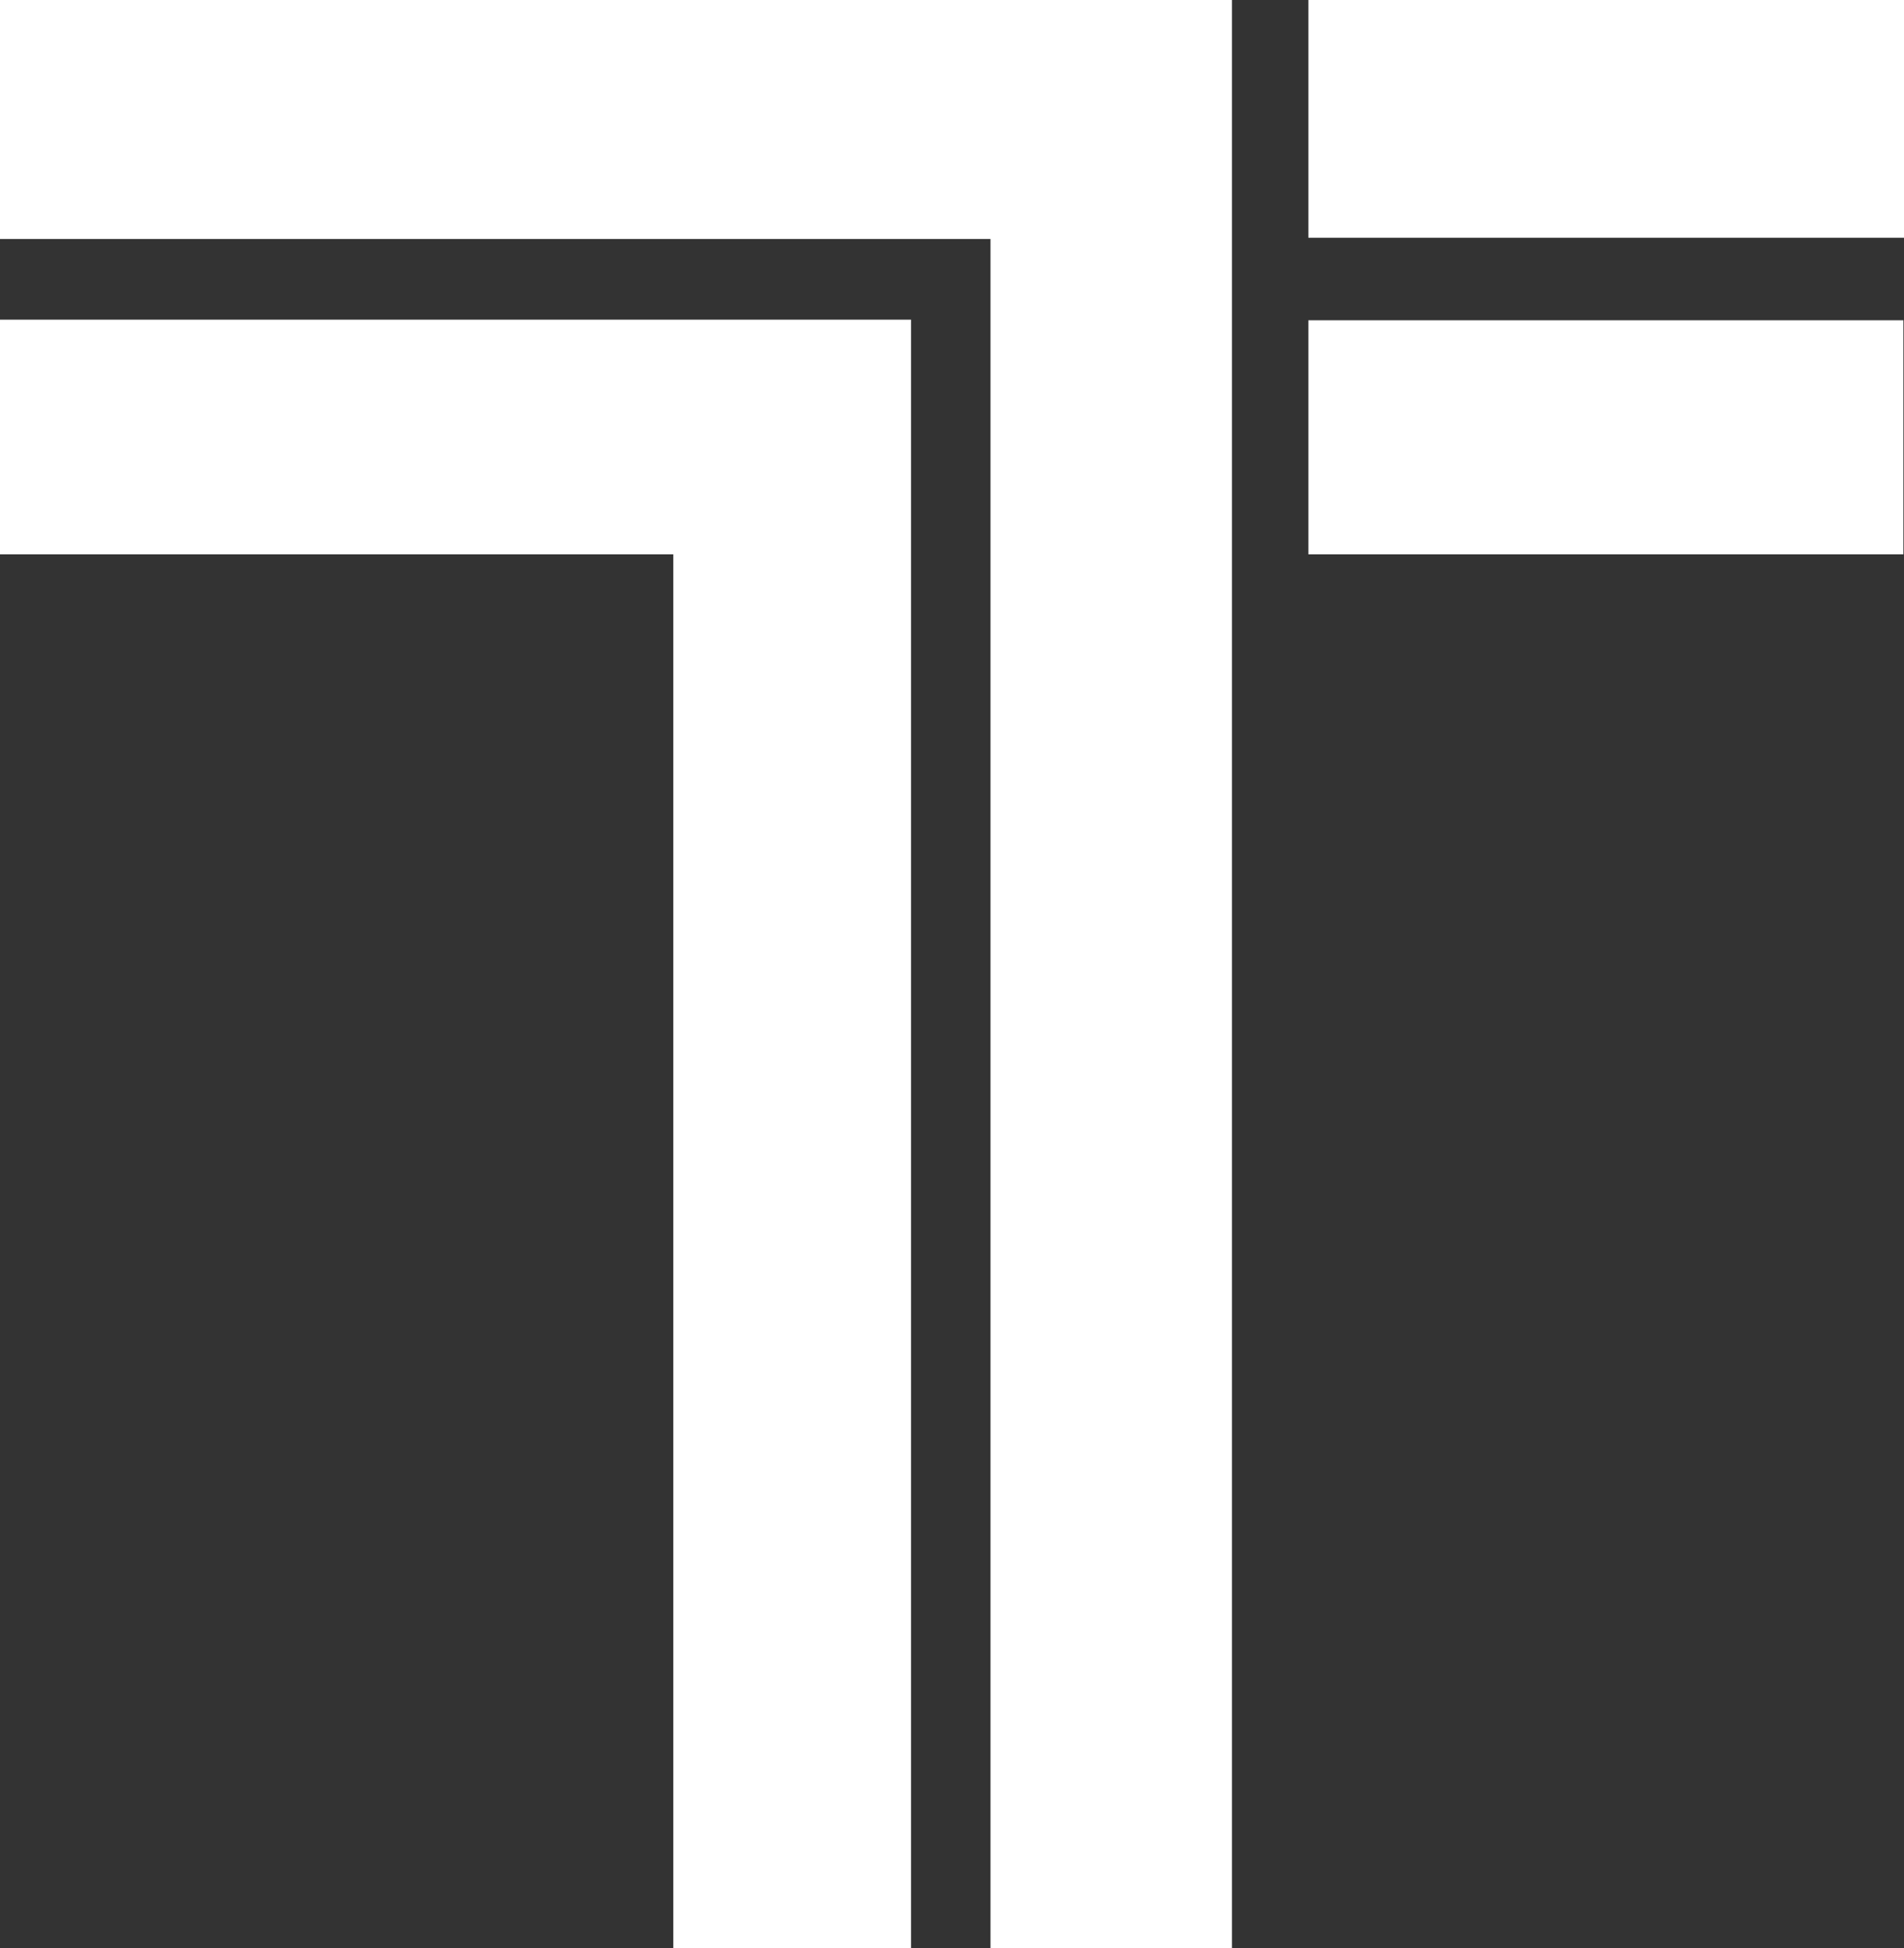 <?xml version="1.0" encoding="UTF-8"?> <svg xmlns="http://www.w3.org/2000/svg" id="Layer_1" data-name="Layer 1" width="30.91" height="31.63" viewBox="0 0 30.91 31.63"><rect x="0" y="0" width="30.91" height="31.63" fill="#333333" stroke="none"/><title>Mobile Menu Logo</title><g><path d="M10.93,9H0V5.19H14.79V31.63H10.93Z" fill="#fff"></path><g><path d="M16.08,31.63V3.88H0V0H20V31.63Z" fill="#fff"></path><path d="M30.91,0V3.86H21.24V0Z" fill="#fff"></path><path d="M21.24,9V5.2H30.9V9Z" fill="#fff"></path></g></g></svg> 